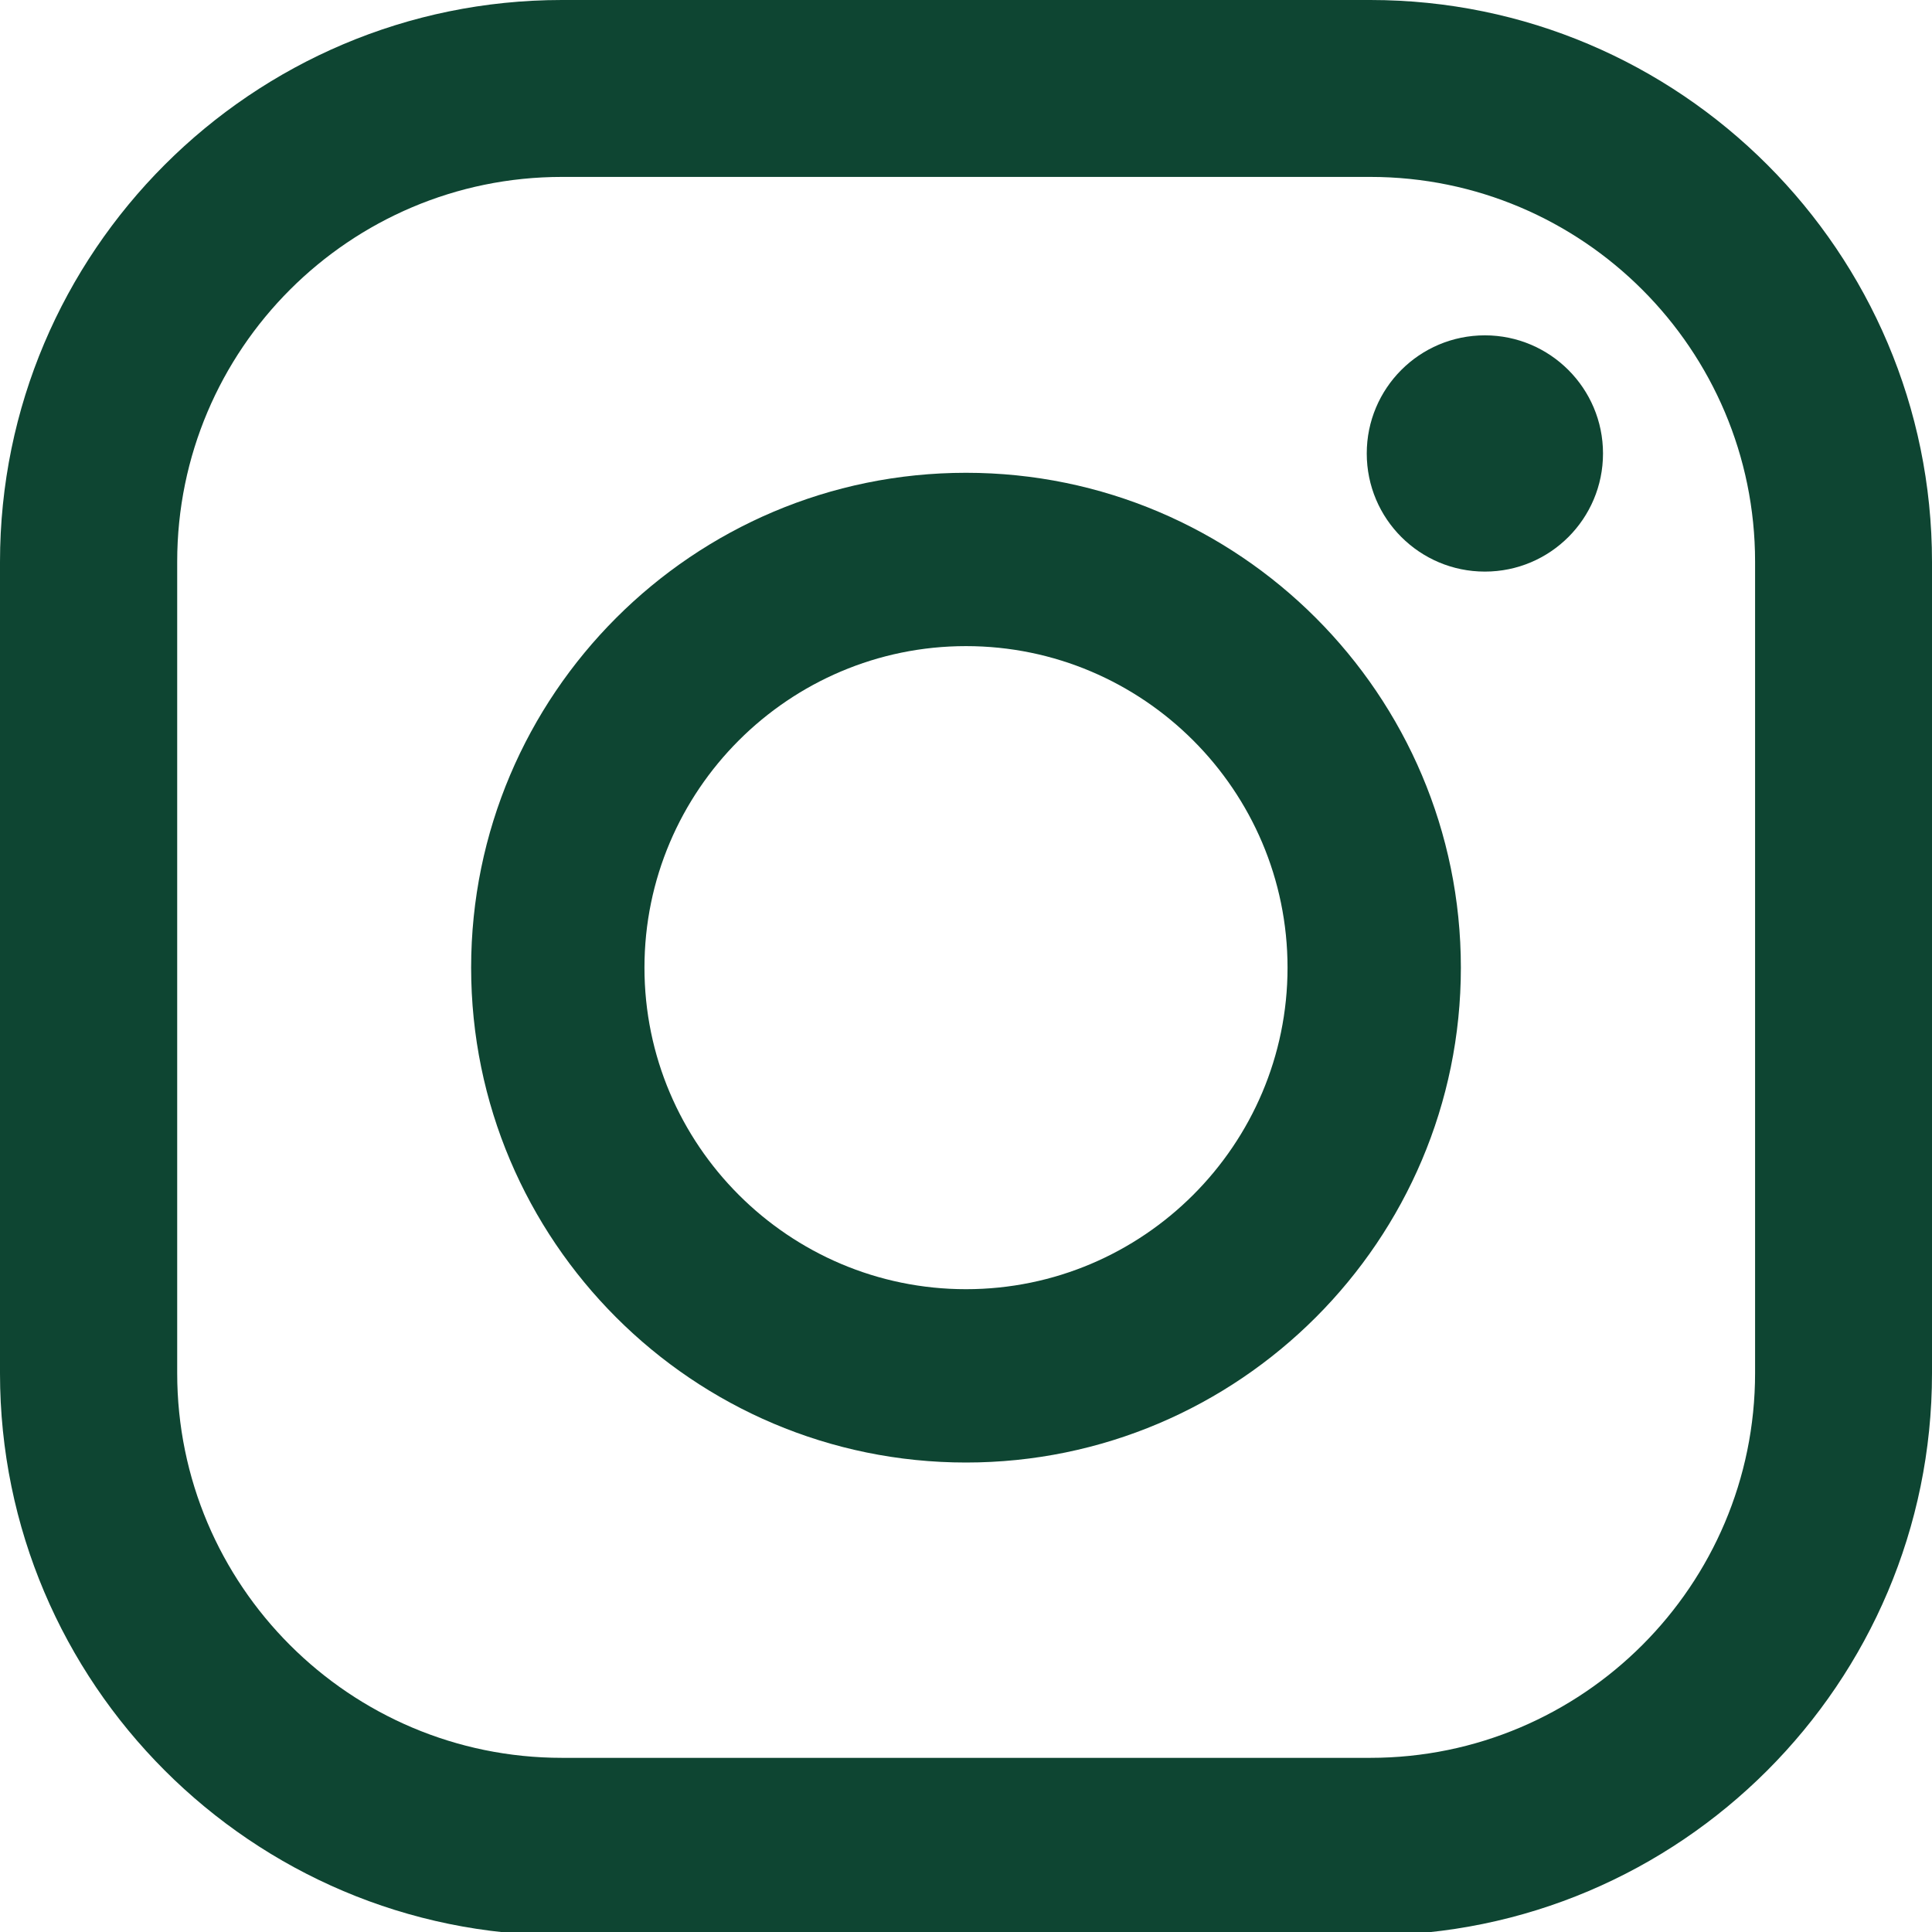 <?xml version="1.0" encoding="utf-8"?>
<!-- Generator: Adobe Illustrator 25.4.1, SVG Export Plug-In . SVG Version: 6.00 Build 0)  -->
<svg version="1.1" id="レイヤー_1" xmlns="http://www.w3.org/2000/svg" xmlns:xlink="http://www.w3.org/1999/xlink" x="0px"
	 y="0px" width="70px" height="70px" viewBox="0 0 70 70" enable-background="new 0 0 70 70" xml:space="preserve">
<g>
	<path fill="#0E4532" d="M49.64,70.12H20.36C9.13,70.12,0,60.98,0,49.76v-29.4C0,9.13,9.13,0,20.36,0h29.29
		C60.87,0,70,9.13,70,20.36v29.4C70,60.98,60.87,70.12,49.64,70.12z M20.36,6.41c-7.69,0-13.94,6.25-13.94,13.94v29.4
		c0,7.69,6.25,13.94,13.94,13.94h29.29c7.69,0,13.94-6.25,13.94-13.94v-29.4c0-7.69-6.25-13.94-13.94-13.94H20.36z"/>
	<path fill="#0E4532" d="M35,52.99c-9.89,0-17.93-8.04-17.93-17.93c0-9.89,8.04-17.93,17.93-17.93c9.89,0,17.93,8.04,17.93,17.93
		C52.93,44.94,44.89,52.99,35,52.99z M35,23.41c-6.42,0-11.65,5.23-11.65,11.65c0,6.42,5.23,11.65,11.65,11.65
		c6.42,0,11.65-5.23,11.65-11.65C46.65,28.64,41.42,23.41,35,23.41z"/>
	<path fill="#0E4532" d="M58.08,16.43c0,2.36-1.91,4.28-4.28,4.28c-2.36,0-4.28-1.91-4.28-4.28c0-2.36,1.91-4.28,4.28-4.28
		C56.16,12.15,58.08,14.07,58.08,16.43z"/>
</g>
</svg>
